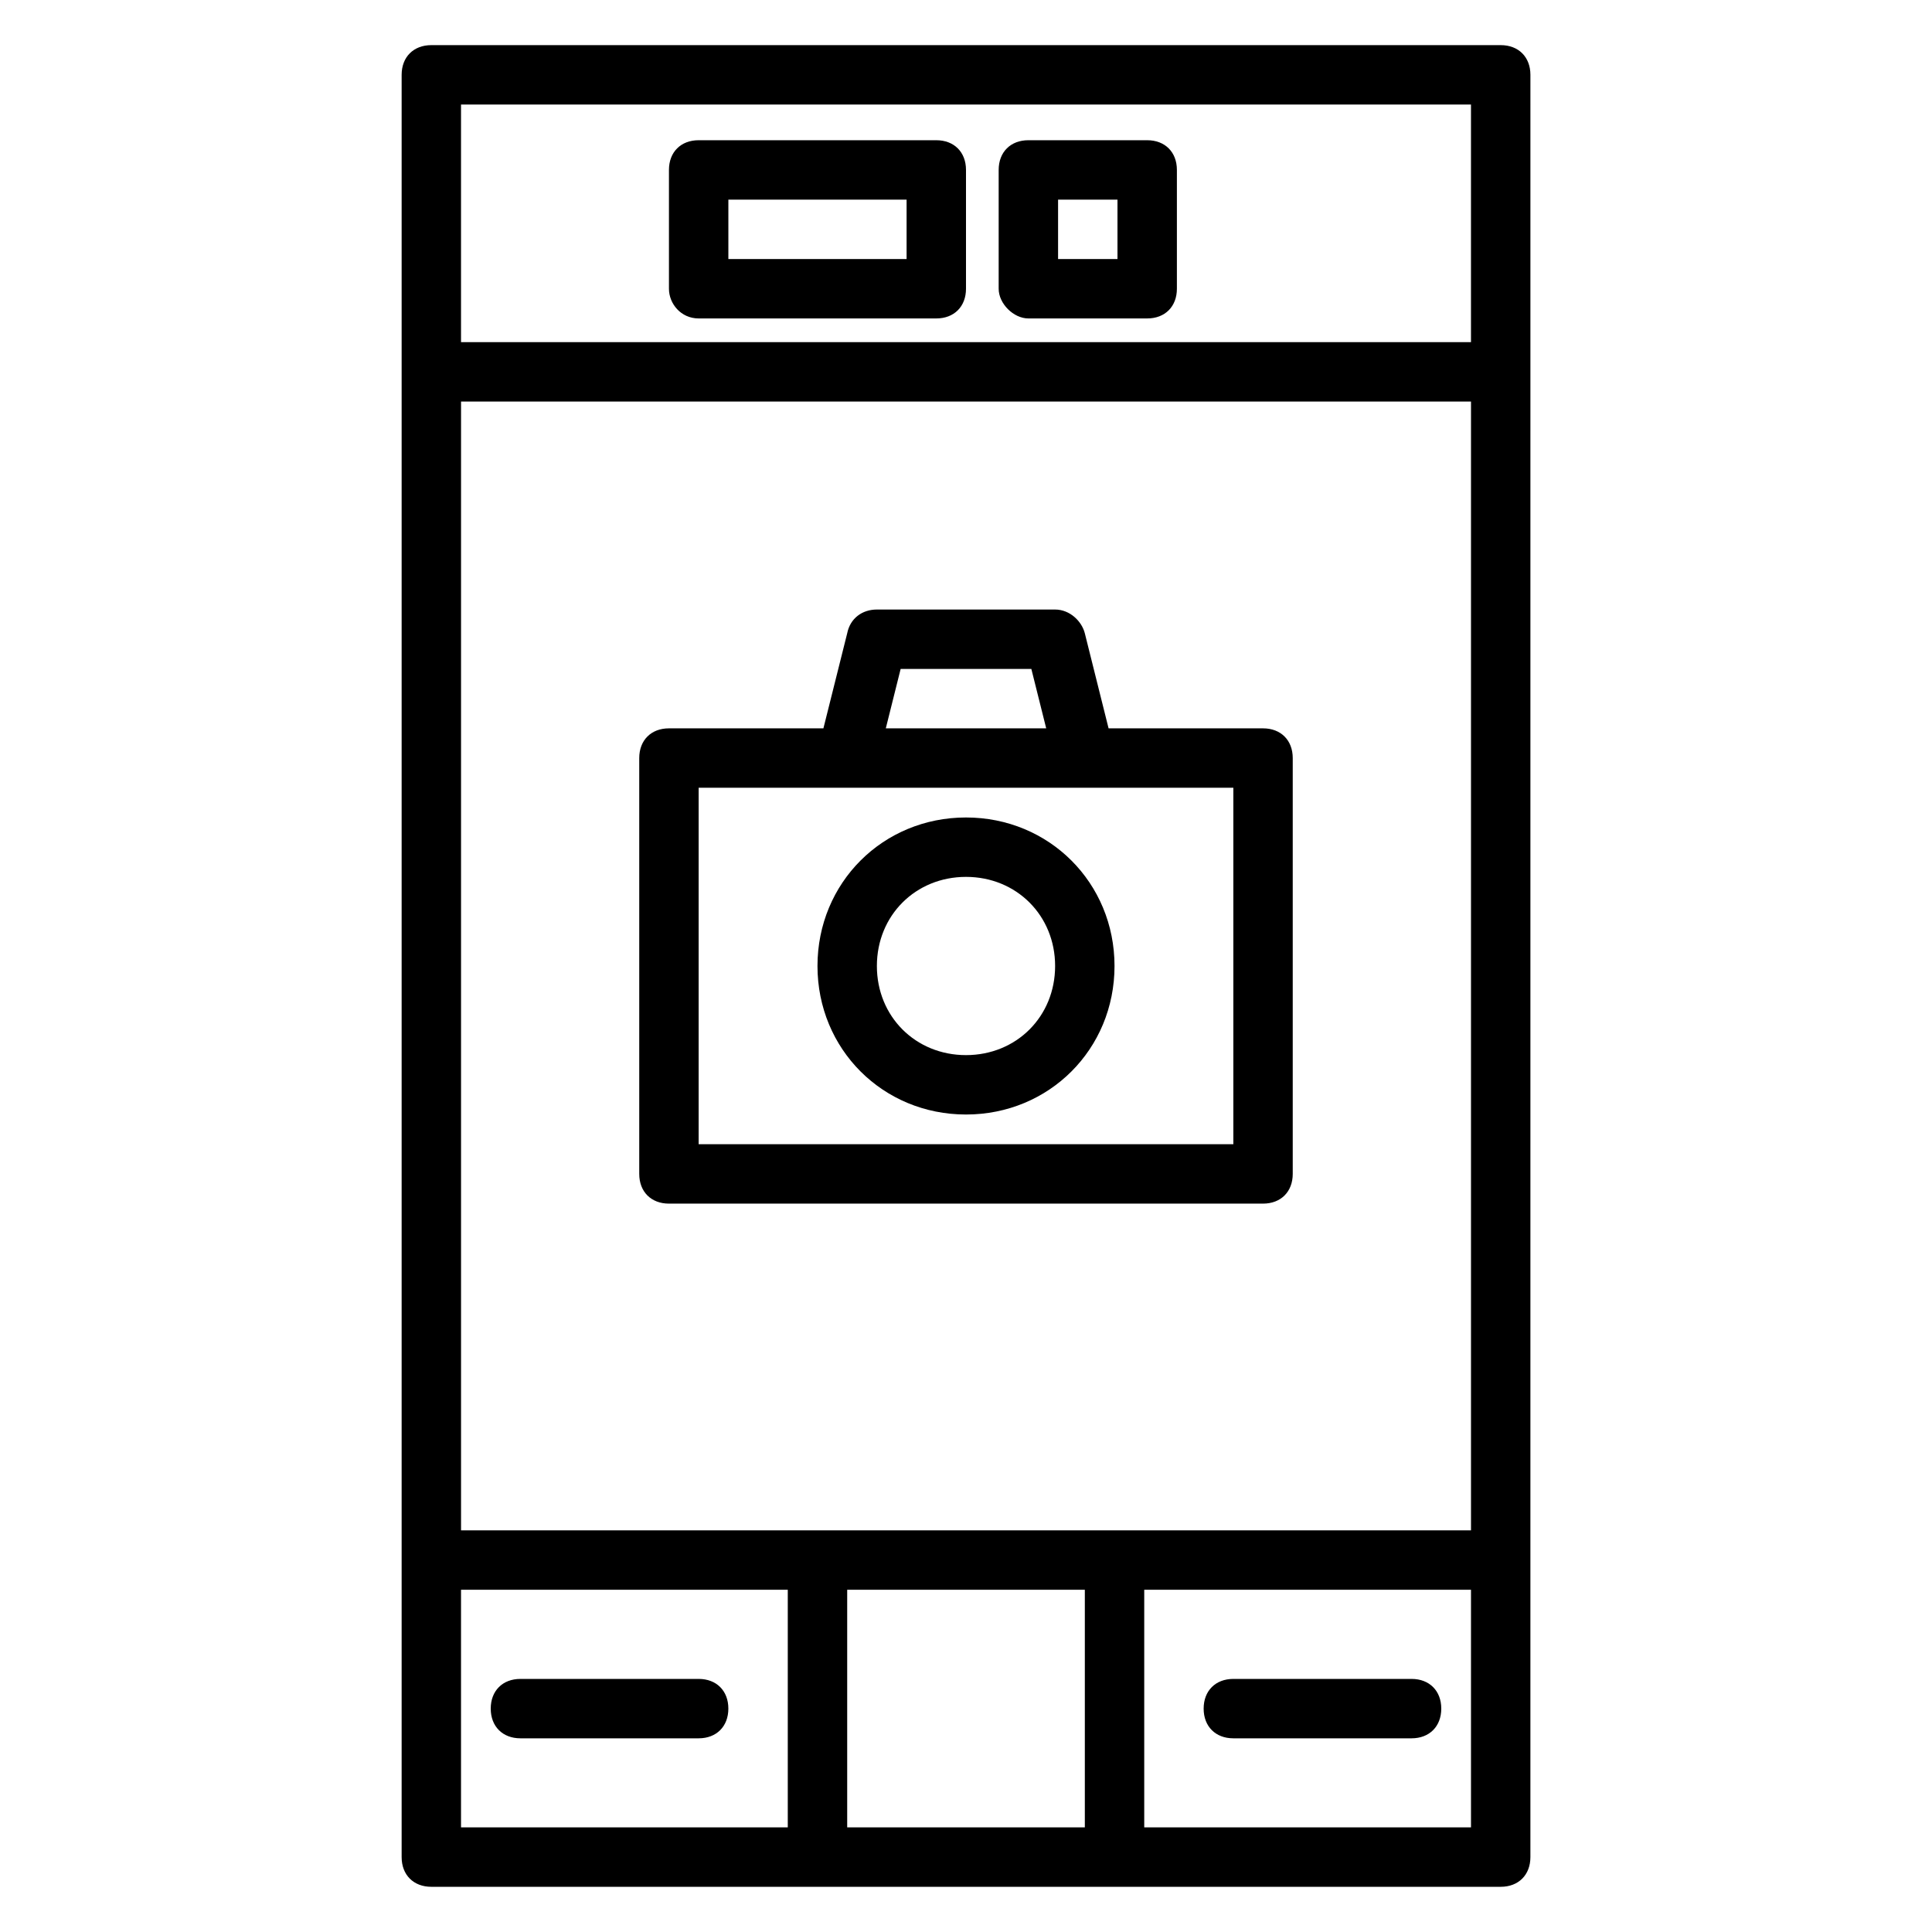 <?xml version="1.0" encoding="UTF-8"?>
<!-- The Best Svg Icon site in the world: iconSvg.co, Visit us! https://iconsvg.co -->
<svg fill="#000000" width="800px" height="800px" version="1.1" viewBox="144 144 512 512" xmlns="http://www.w3.org/2000/svg">
 <g>
  <path d="m541.7 155.96h-283.39c-4.723 0-7.871 3.148-7.871 7.871v472.32c0 4.723 3.148 7.871 7.871 7.871h283.39c4.723 0 7.871-3.148 7.871-7.871l0.004-472.32c0-4.723-3.148-7.871-7.871-7.871zm-102.34 393.6h-173.18v-299.14h267.65v299.14zm94.465-377.86v62.977h-267.65v-62.977zm-267.65 393.6h86.594v62.977h-86.594zm102.34 62.977v-62.977h62.977v62.977zm78.719 0v-62.977h86.594v62.977z"/>
  <path d="m329.15 228.39h62.977c4.723 0 7.871-3.148 7.871-7.871v-31.488c0-4.723-3.148-7.871-7.871-7.871h-62.977c-4.723 0-7.871 3.148-7.871 7.871v31.488c0 3.938 3.148 7.871 7.871 7.871zm7.875-31.488h47.23v15.742h-47.23z"/>
  <path d="m416.53 228.39h31.488c4.723 0 7.871-3.148 7.871-7.871v-31.488c0-4.723-3.148-7.871-7.871-7.871h-31.488c-4.723 0-7.871 3.148-7.871 7.871v31.488c-0.004 3.938 3.934 7.871 7.871 7.871zm7.871-31.488h15.742v15.742h-15.742z"/>
  <path d="m518.08 588.93h-47.23c-4.723 0-7.871 3.148-7.871 7.871s3.148 7.871 7.871 7.871h47.23c4.723 0 7.871-3.148 7.871-7.871s-3.148-7.871-7.871-7.871z"/>
  <path d="m329.15 588.93h-47.23c-4.723 0-7.871 3.148-7.871 7.871s3.148 7.871 7.871 7.871h47.23c4.723 0 7.871-3.148 7.871-7.871 0.004-4.723-3.144-7.871-7.871-7.871z"/>
  <path d="m478.72 337.02h-40.934l-6.297-25.191c-0.789-3.148-3.938-6.297-7.871-6.297h-47.23c-3.938 0-7.086 2.363-7.871 6.297l-6.305 25.191h-40.934c-4.723 0-7.871 3.148-7.871 7.871v110.21c0 4.723 3.148 7.871 7.871 7.871h157.44c4.723 0 7.871-3.148 7.871-7.871v-110.21c0-4.723-3.148-7.871-7.871-7.871zm-96.039-15.746h34.637l3.938 15.742h-42.508zm88.168 125.95h-141.7v-94.465h141.7z"/>
  <path d="m400 360.64c-22.043 0-39.359 17.32-39.359 39.359 0 22.043 17.32 39.359 39.359 39.359 22.043 0 39.359-17.32 39.359-39.359 0-22.039-17.32-39.359-39.359-39.359zm0 62.977c-13.383 0-23.617-10.234-23.617-23.617 0-13.383 10.234-23.617 23.617-23.617s23.617 10.234 23.617 23.617c-0.004 13.387-10.234 23.617-23.617 23.617z"/>
 </g>
</svg>